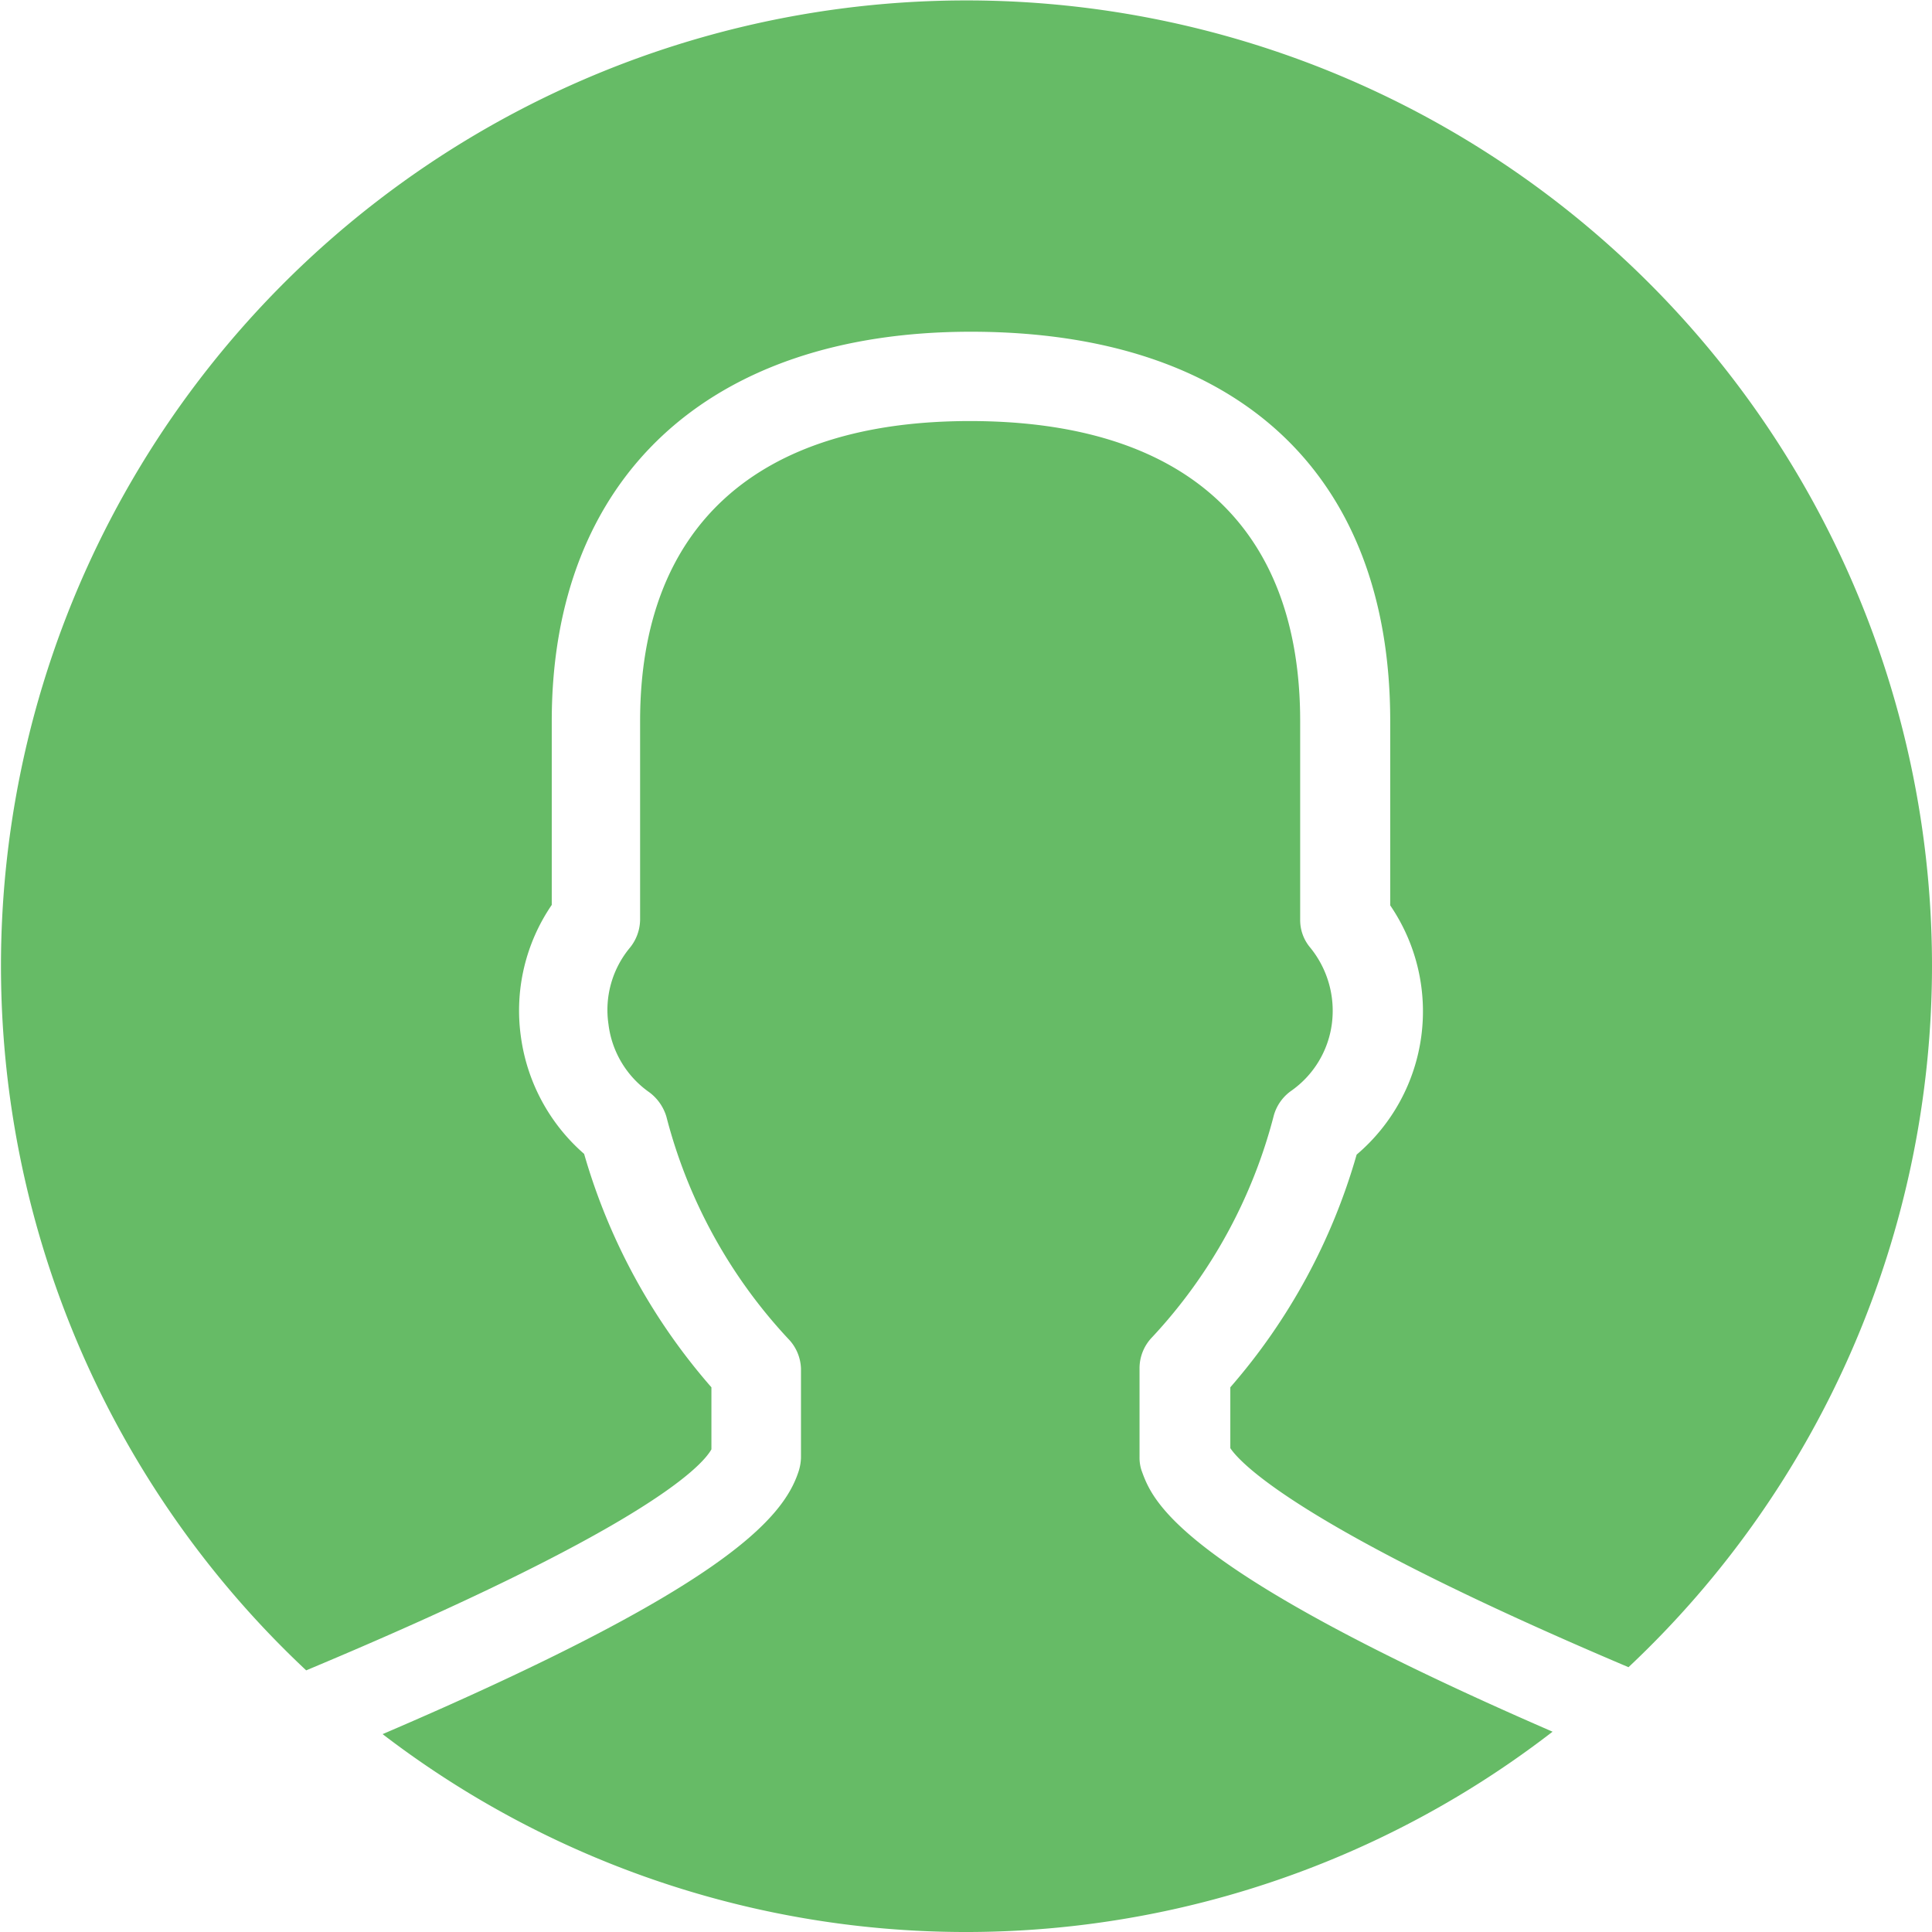 <svg height='100px' width='100px'  fill="#66bb66" xmlns="http://www.w3.org/2000/svg" viewBox="0 0 79.38 79.38" x="0px" y="0px"><title>26</title><g data-name="Layer 2"><g data-name="Layer 1"><path d="M63.79,71.15a39.4,39.4,0,0,1-48.07.1c13.86-5.94,16.46-8.8,17.1-10.82a2,2,0,0,0,.09-.55V56.24A1.84,1.84,0,0,0,32.38,55a21.08,21.08,0,0,1-5-9.12,1.94,1.94,0,0,0-.7-1A4,4,0,0,1,25,42.08a4,4,0,0,1,.88-3.14,1.86,1.86,0,0,0,.42-1.16V29.63c0-8,4.8-12.33,13.55-12.33s13.57,4.26,13.57,12.33v8.15a1.75,1.75,0,0,0,.41,1.15,4.11,4.11,0,0,1,.89,3.15,4,4,0,0,1-1.67,2.74,1.85,1.85,0,0,0-.71,1,21.07,21.07,0,0,1-5,9.12,1.83,1.83,0,0,0-.52,1.28v3.64a1.7,1.7,0,0,0,.08.55C47.35,61.64,48.24,64.4,63.79,71.15Z"></path><path d="M79.38,39.69A39.57,39.57,0,0,1,66.91,68.5c-13.45-5.7-15.94-8.37-16.36-9V57a25,25,0,0,0,5.19-9.56,7.72,7.72,0,0,0,1.38-10.24V29.63c0-10.17-6.27-16-17.23-16-10.78,0-17.22,6-17.22,16v7.55a7.69,7.69,0,0,0-1.27,5.4A7.77,7.77,0,0,0,24,47.41,25.09,25.09,0,0,0,29.23,57v2.55c-.43.76-2.93,3.34-16.65,9.08a39.67,39.67,0,1,1,66.8-28.91Z"></path></g></g></svg>